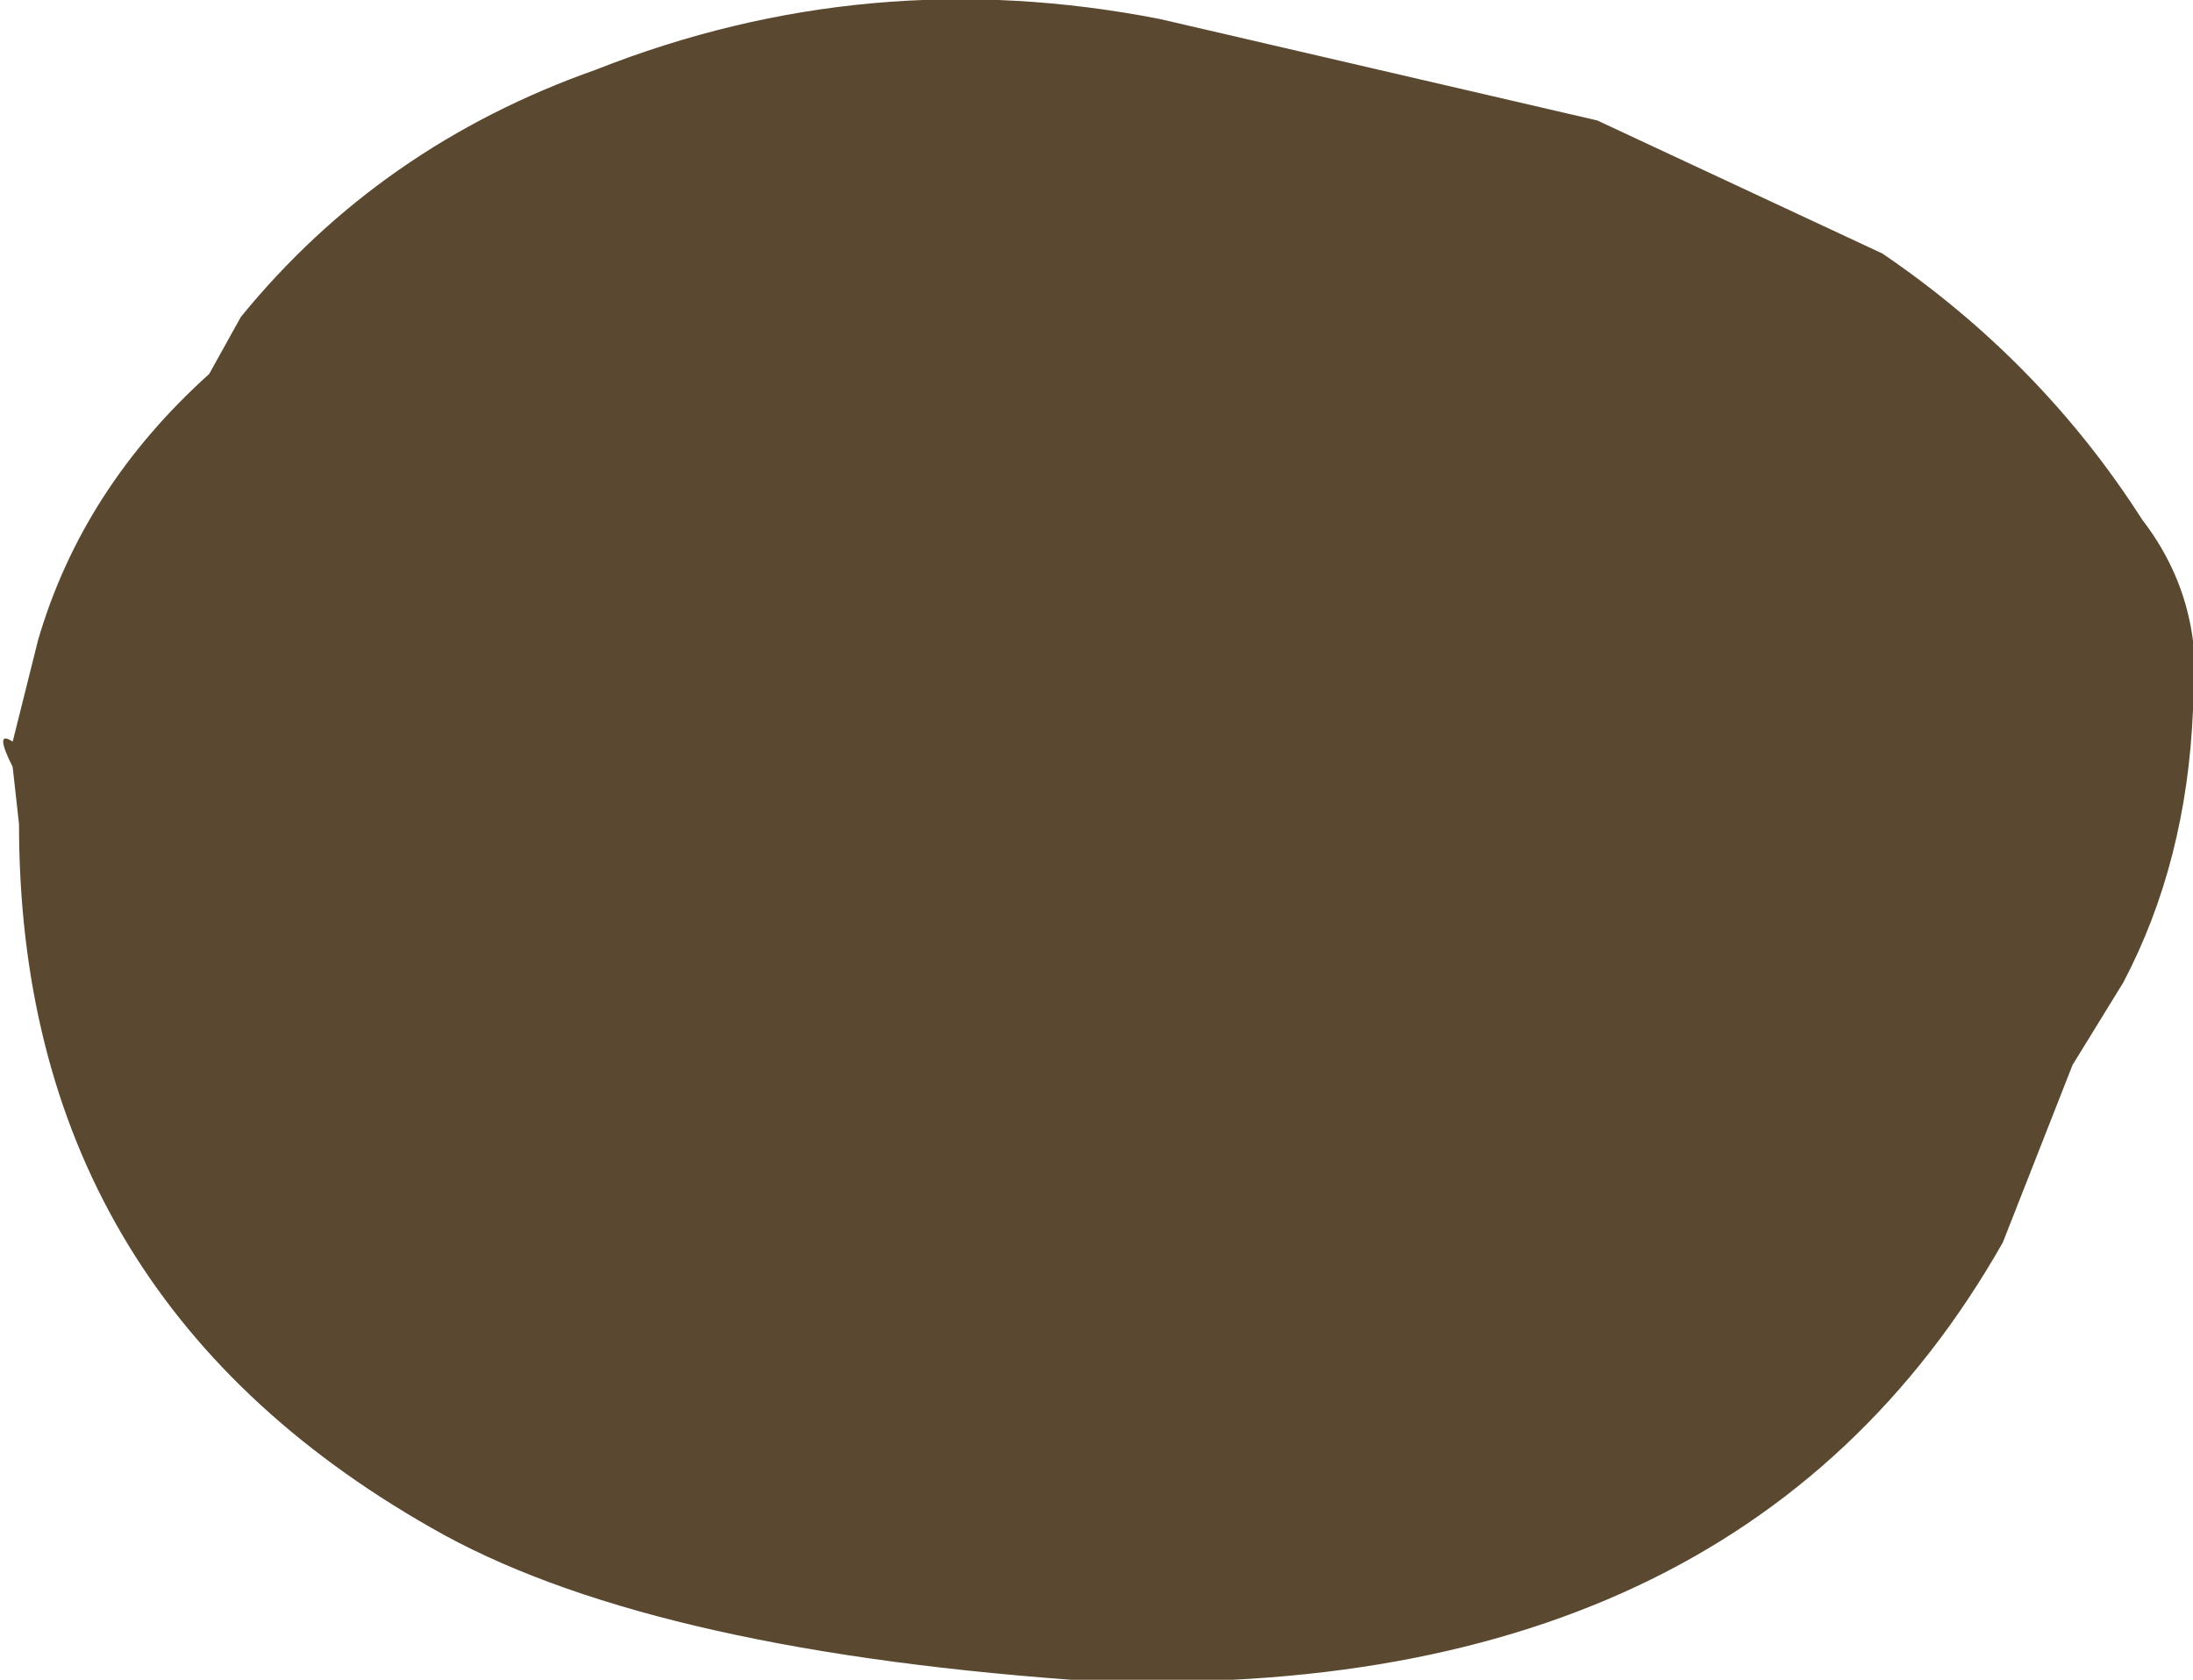 <?xml version="1.0" encoding="UTF-8" standalone="no"?>
<svg xmlns:xlink="http://www.w3.org/1999/xlink" height="13.25px" width="17.3px" xmlns="http://www.w3.org/2000/svg">
  <g transform="matrix(1.0, 0.0, 0.0, 1.0, -73.0, 36.2)">
    <path d="M90.3 -30.6 Q90.25 -29.4 89.75 -28.45 L89.35 -27.8 88.8 -26.4 Q86.7 -22.7 81.45 -22.95 78.05 -23.2 76.4 -24.15 73.15 -26.0 73.15 -29.7 L73.1 -30.15 Q72.95 -30.45 73.1 -30.35 L73.3 -31.15 Q73.65 -32.35 74.65 -33.25 L74.9 -33.7 Q76.0 -35.05 77.7 -35.65 79.85 -36.5 82.15 -36.05 L85.6 -35.25 87.85 -34.2 Q89.1 -33.35 89.9 -32.1 90.4 -31.45 90.3 -30.6" fill="#5a4930" fill-rule="evenodd" stroke="none"/>
  </g>
</svg>
